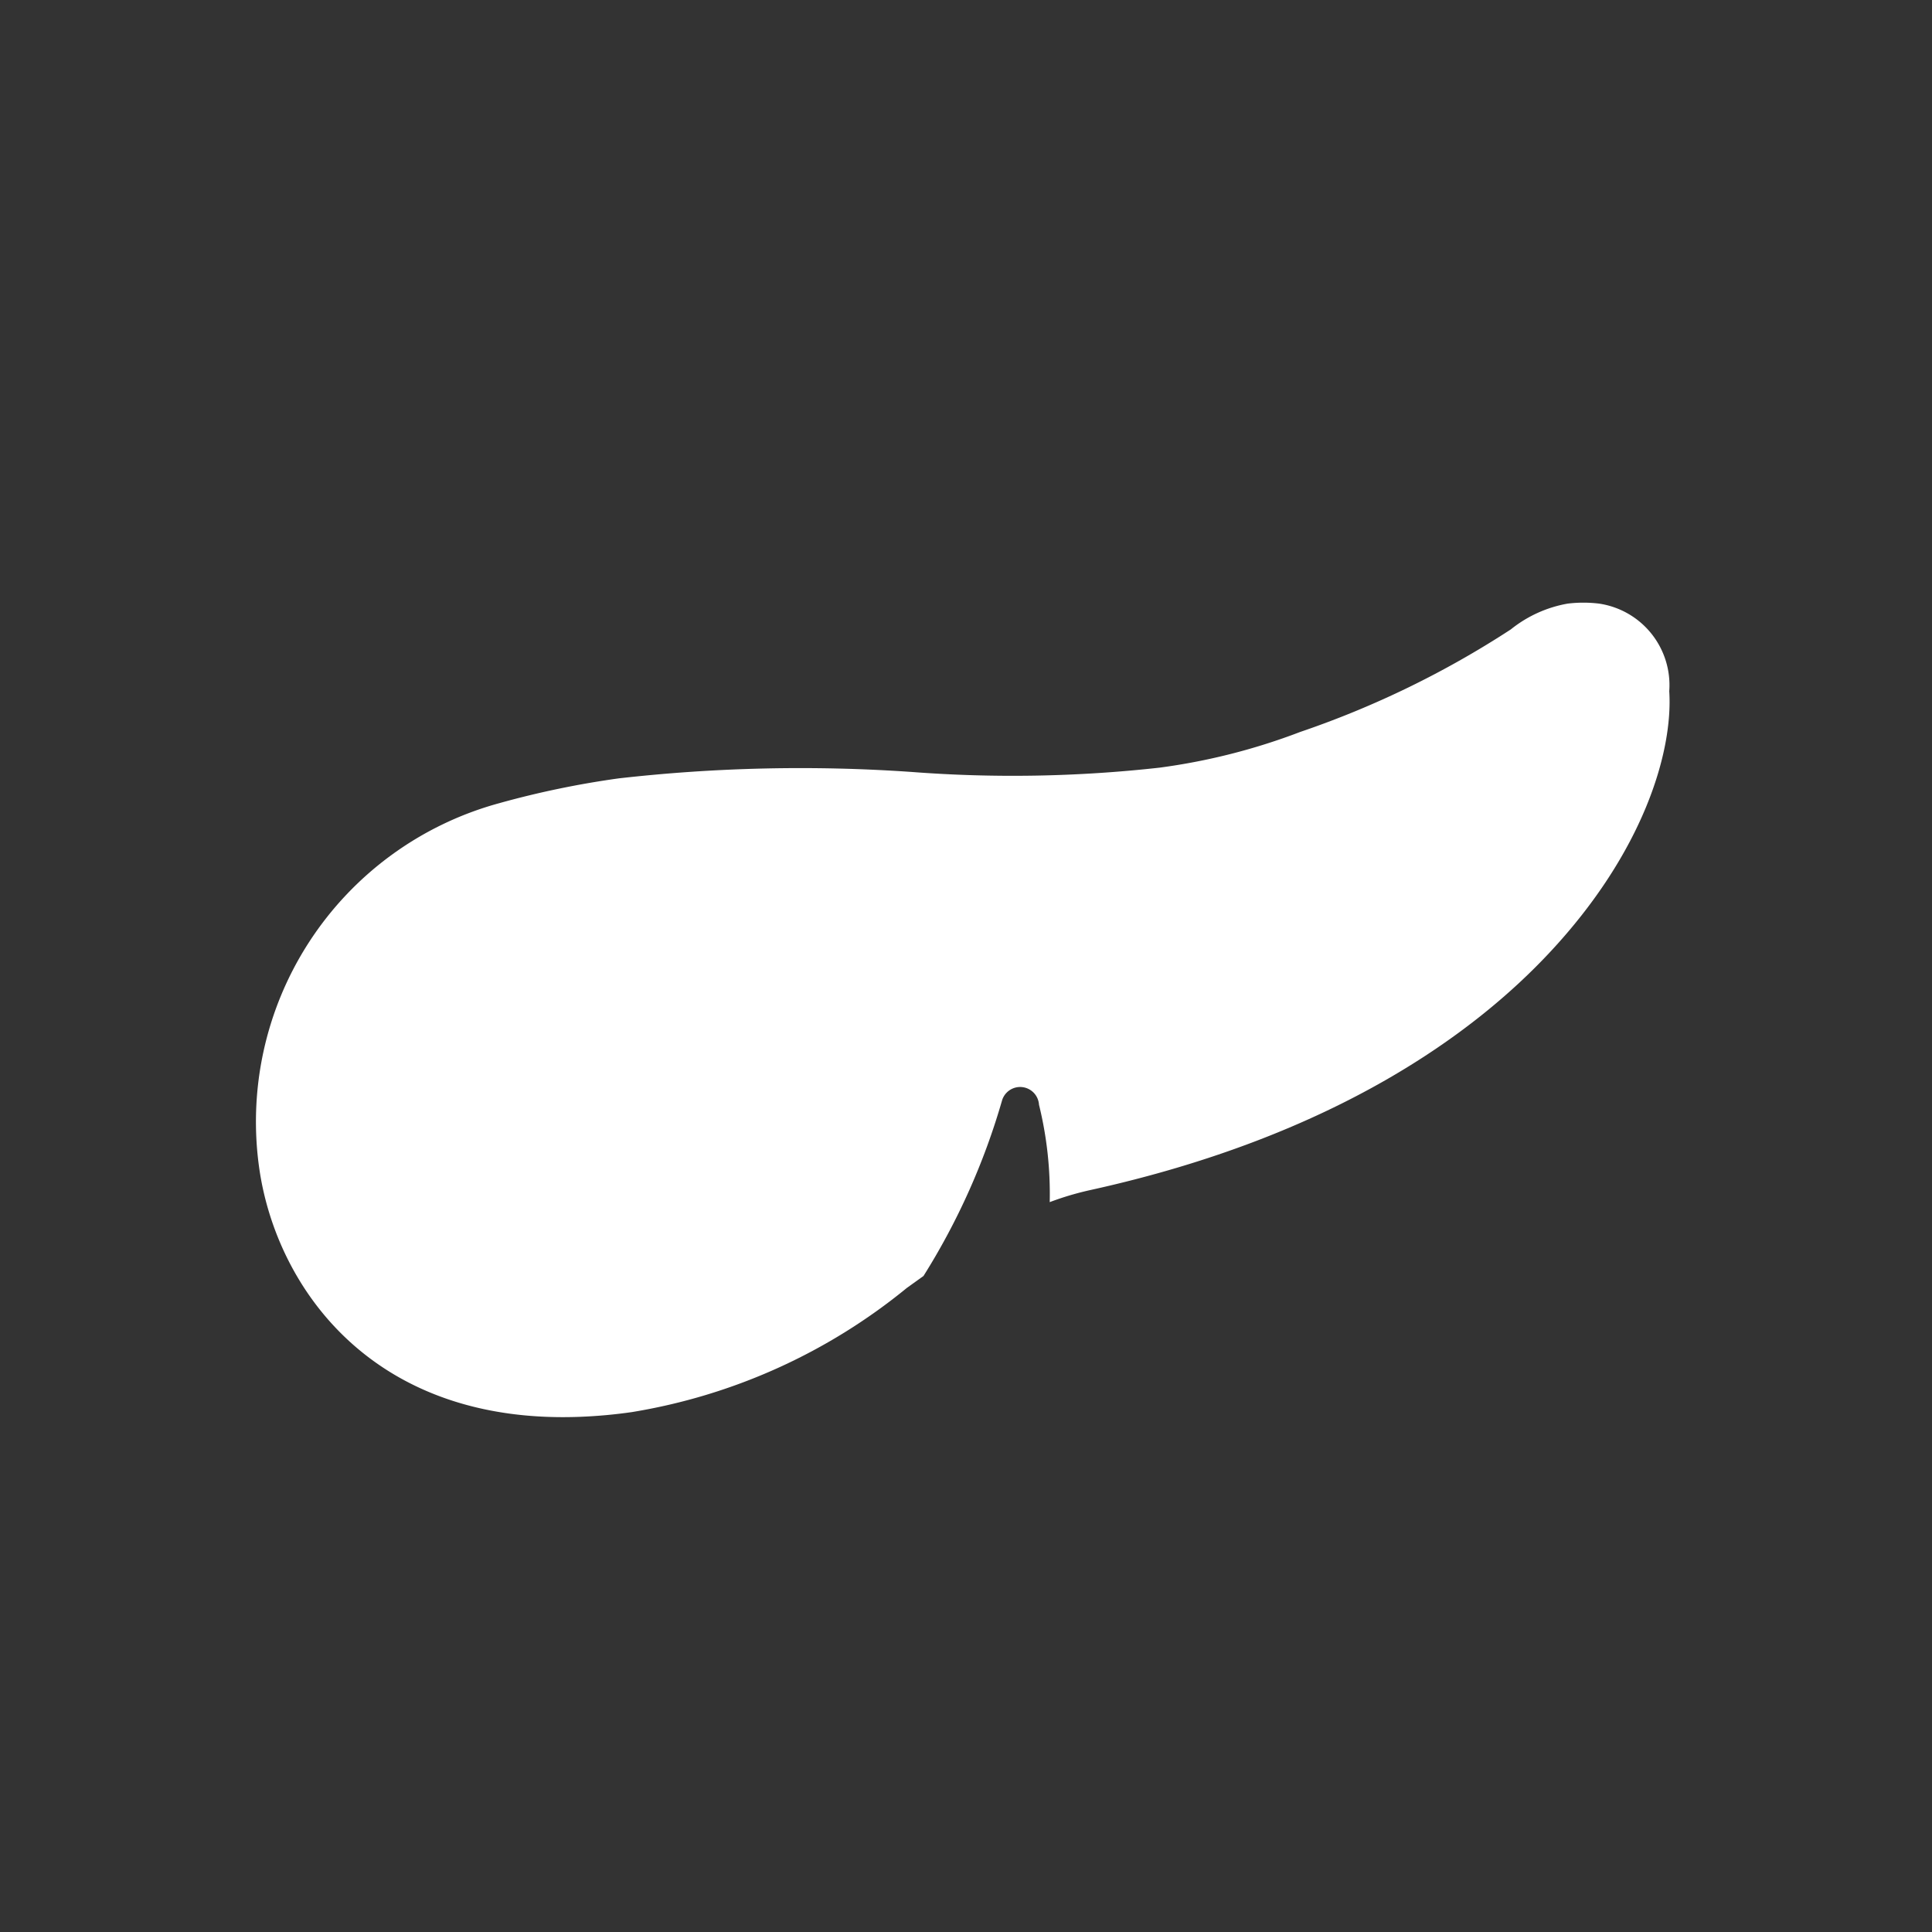 <?xml version="1.0" encoding="UTF-8"?>
<svg xmlns="http://www.w3.org/2000/svg" id="Ebene_1" data-name="Ebene 1" viewBox="0 0 45 45">
  <rect x="0" y="0" width="45" height="45" fill="#333333" stroke="none"/>
  <title>Bauchspeicheldruese_weiss</title>
  <path d="M37.25,14.06a3,3,0,0,0-.74,0,2.92,2.92,0,0,0-1.32.6,21.89,21.89,0,0,1-4.91,2.39,14.52,14.52,0,0,1-3.27.83,30.89,30.89,0,0,1-5.78.1,37.51,37.51,0,0,0-6.82.15,21.23,21.23,0,0,0-2.79.58,7.69,7.69,0,0,0-5.57,8.58C6.47,30,8.68,33.19,13.52,33a11.63,11.63,0,0,0,1.2-.11h0A13.57,13.57,0,0,0,21.12,30l.39-.28a16,16,0,0,0,1.83-4.09.44.44,0,0,1,.86.1A8.68,8.68,0,0,1,24.45,28a6.84,6.84,0,0,1,.94-.28c5.77-1.27,9-3.71,10.7-5.53,2.19-2.34,2.88-4.68,2.79-6.09A1.92,1.92,0,0,0,37.25,14.06Z" style="fill:#fff"></path>
</svg>
